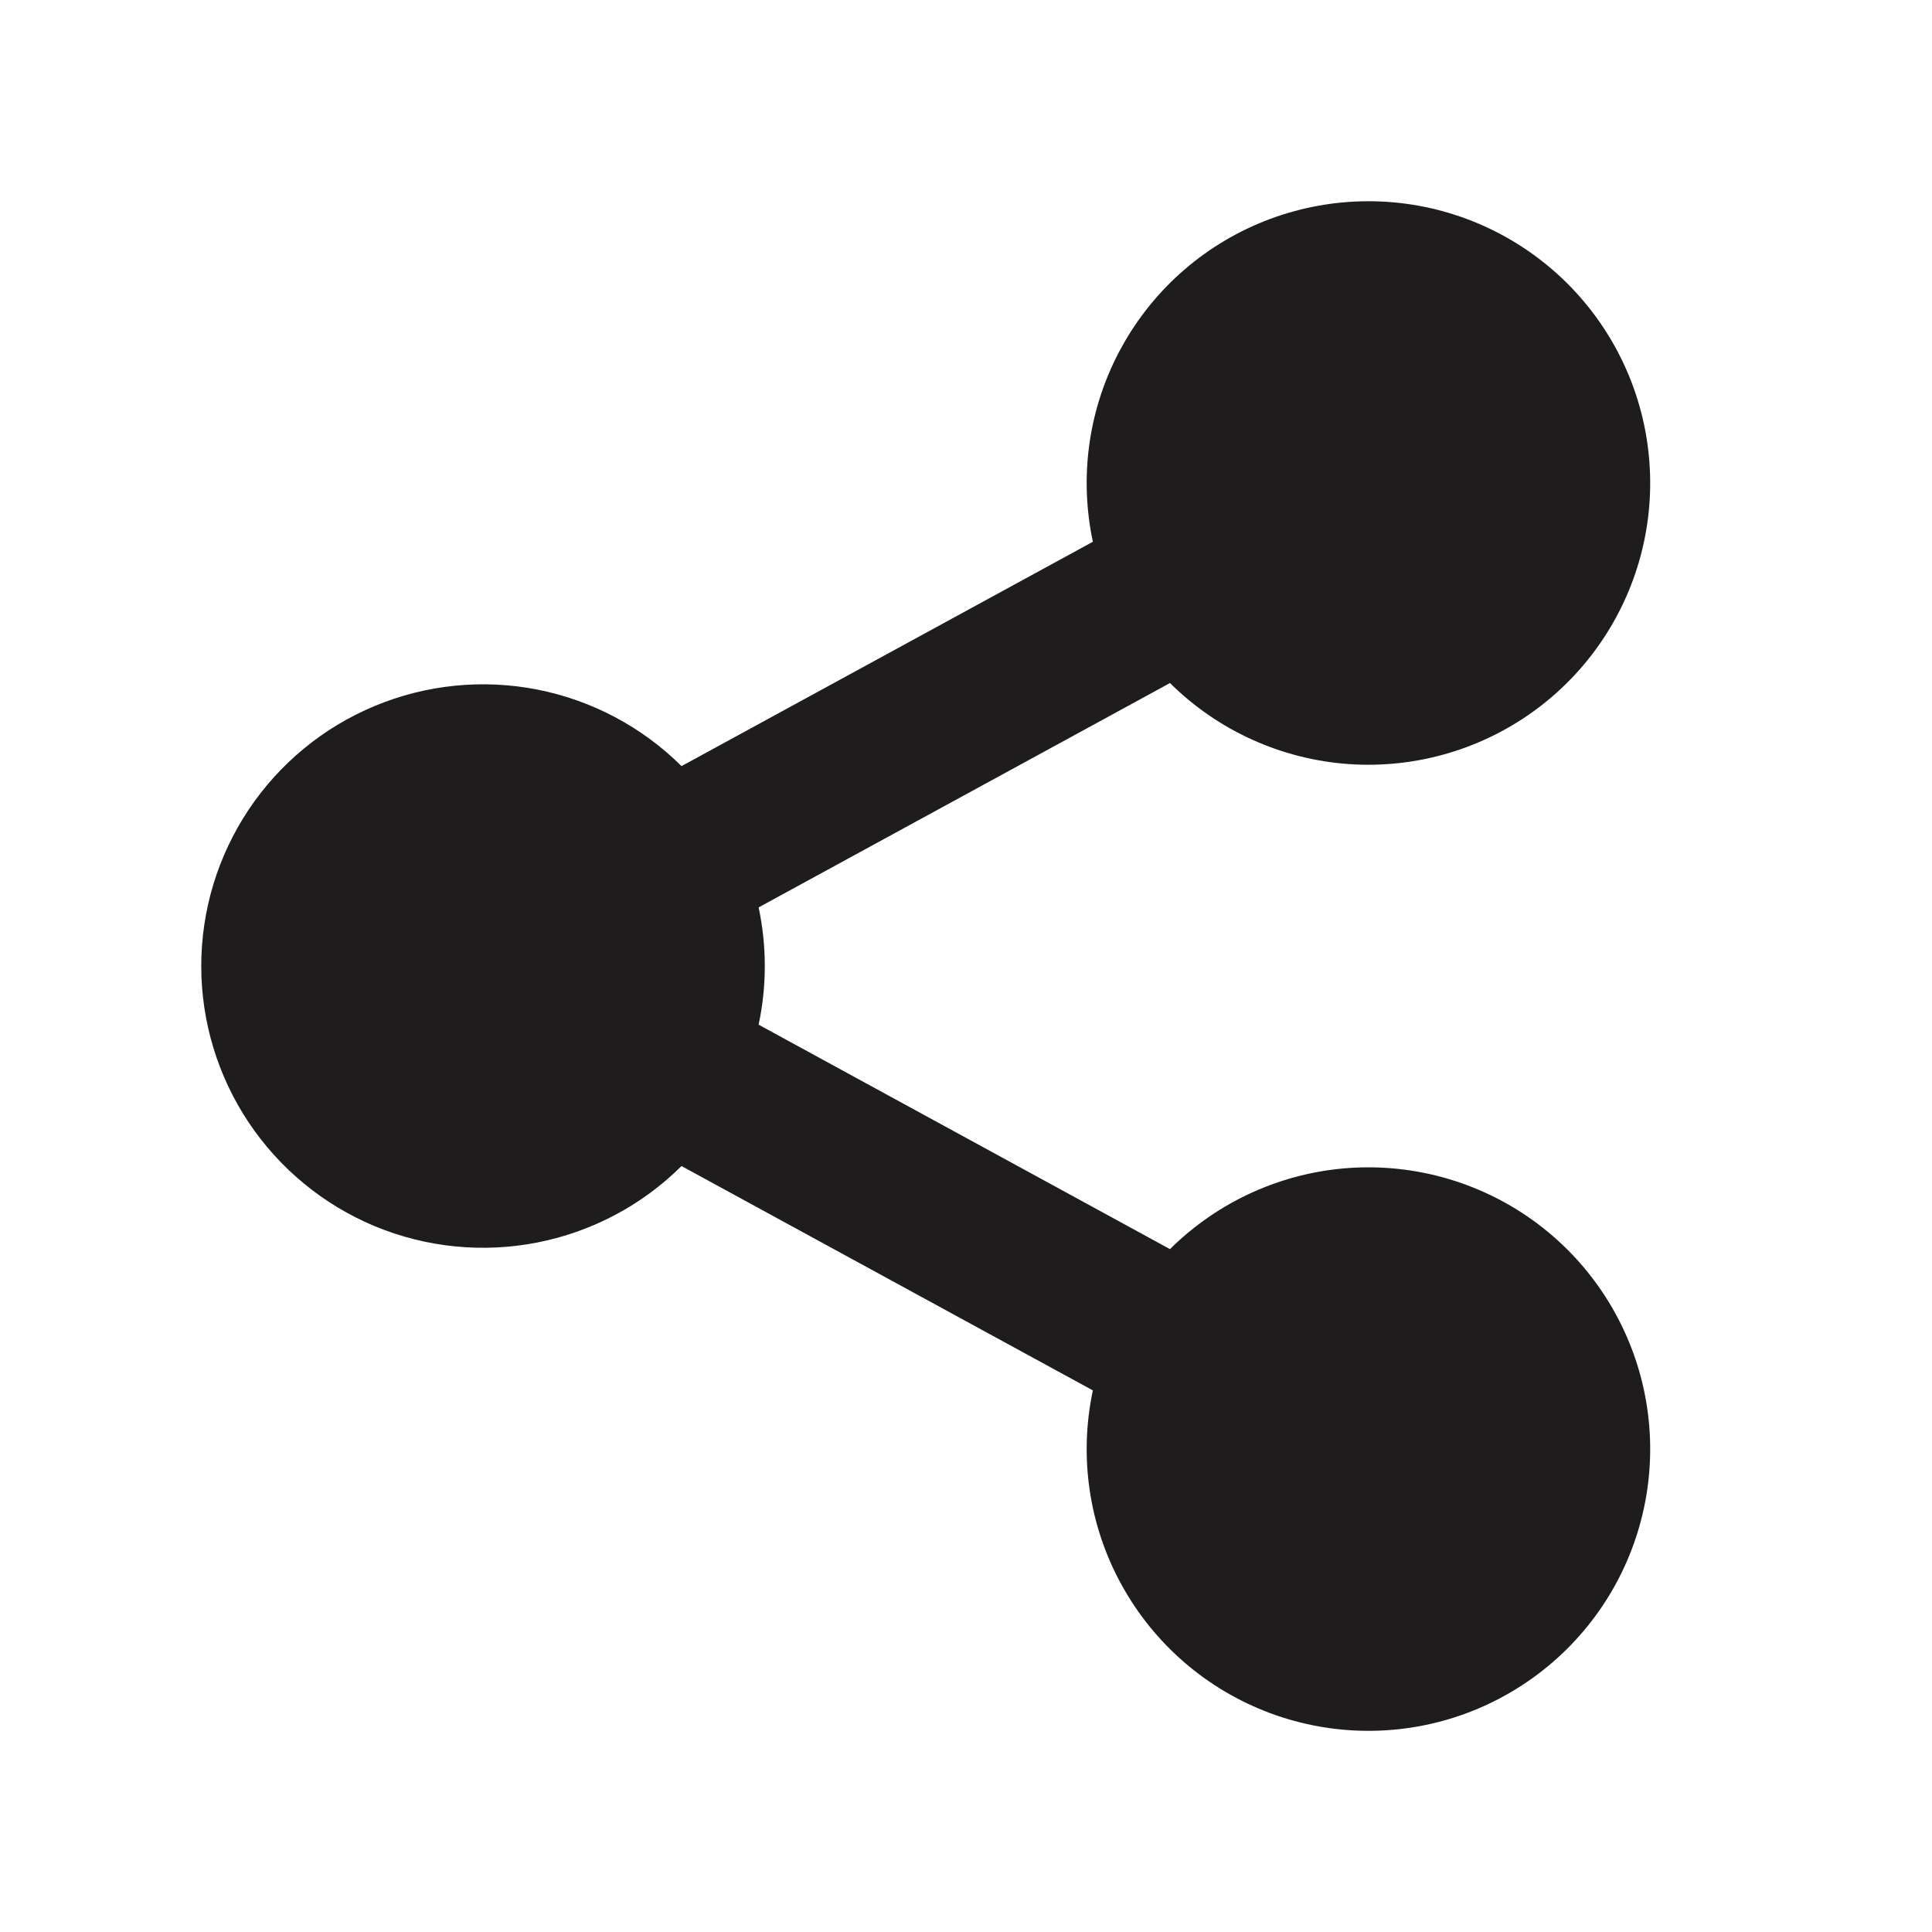 <?xml version="1.0" encoding="UTF-8"?> <svg xmlns="http://www.w3.org/2000/svg" width="24" height="24" viewBox="0 0 24 24" fill="none"><path d="M13.576 17.272L8.466 14.485C7.976 14.972 7.352 15.302 6.674 15.435C5.995 15.568 5.293 15.497 4.655 15.232C4.017 14.966 3.472 14.517 3.088 13.942C2.705 13.367 2.5 12.692 2.5 12.001C2.5 11.309 2.705 10.634 3.088 10.059C3.472 9.484 4.017 9.035 4.655 8.77C5.293 8.504 5.995 8.433 6.674 8.566C7.352 8.699 7.976 9.03 8.466 9.517L13.576 6.73C13.401 5.907 13.527 5.049 13.933 4.313C14.338 3.576 14.995 3.01 15.783 2.718C16.572 2.426 17.439 2.427 18.226 2.722C19.013 3.017 19.668 3.585 20.071 4.323C20.474 5.061 20.598 5.919 20.42 6.741C20.242 7.563 19.774 8.293 19.102 8.798C18.43 9.303 17.598 9.549 16.76 9.492C15.921 9.434 15.131 9.077 14.534 8.485L9.424 11.272C9.526 11.752 9.526 12.248 9.424 12.729L14.534 15.517C15.131 14.925 15.921 14.567 16.76 14.509C17.598 14.452 18.43 14.698 19.102 15.203C19.774 15.708 20.242 16.439 20.42 17.26C20.598 18.082 20.474 18.94 20.071 19.678C19.668 20.416 19.013 20.984 18.226 21.279C17.439 21.574 16.572 21.575 15.783 21.283C14.995 20.991 14.338 20.425 13.933 19.688C13.527 18.952 13.401 18.094 13.576 17.272Z" fill="#1E1C1D"></path></svg> 